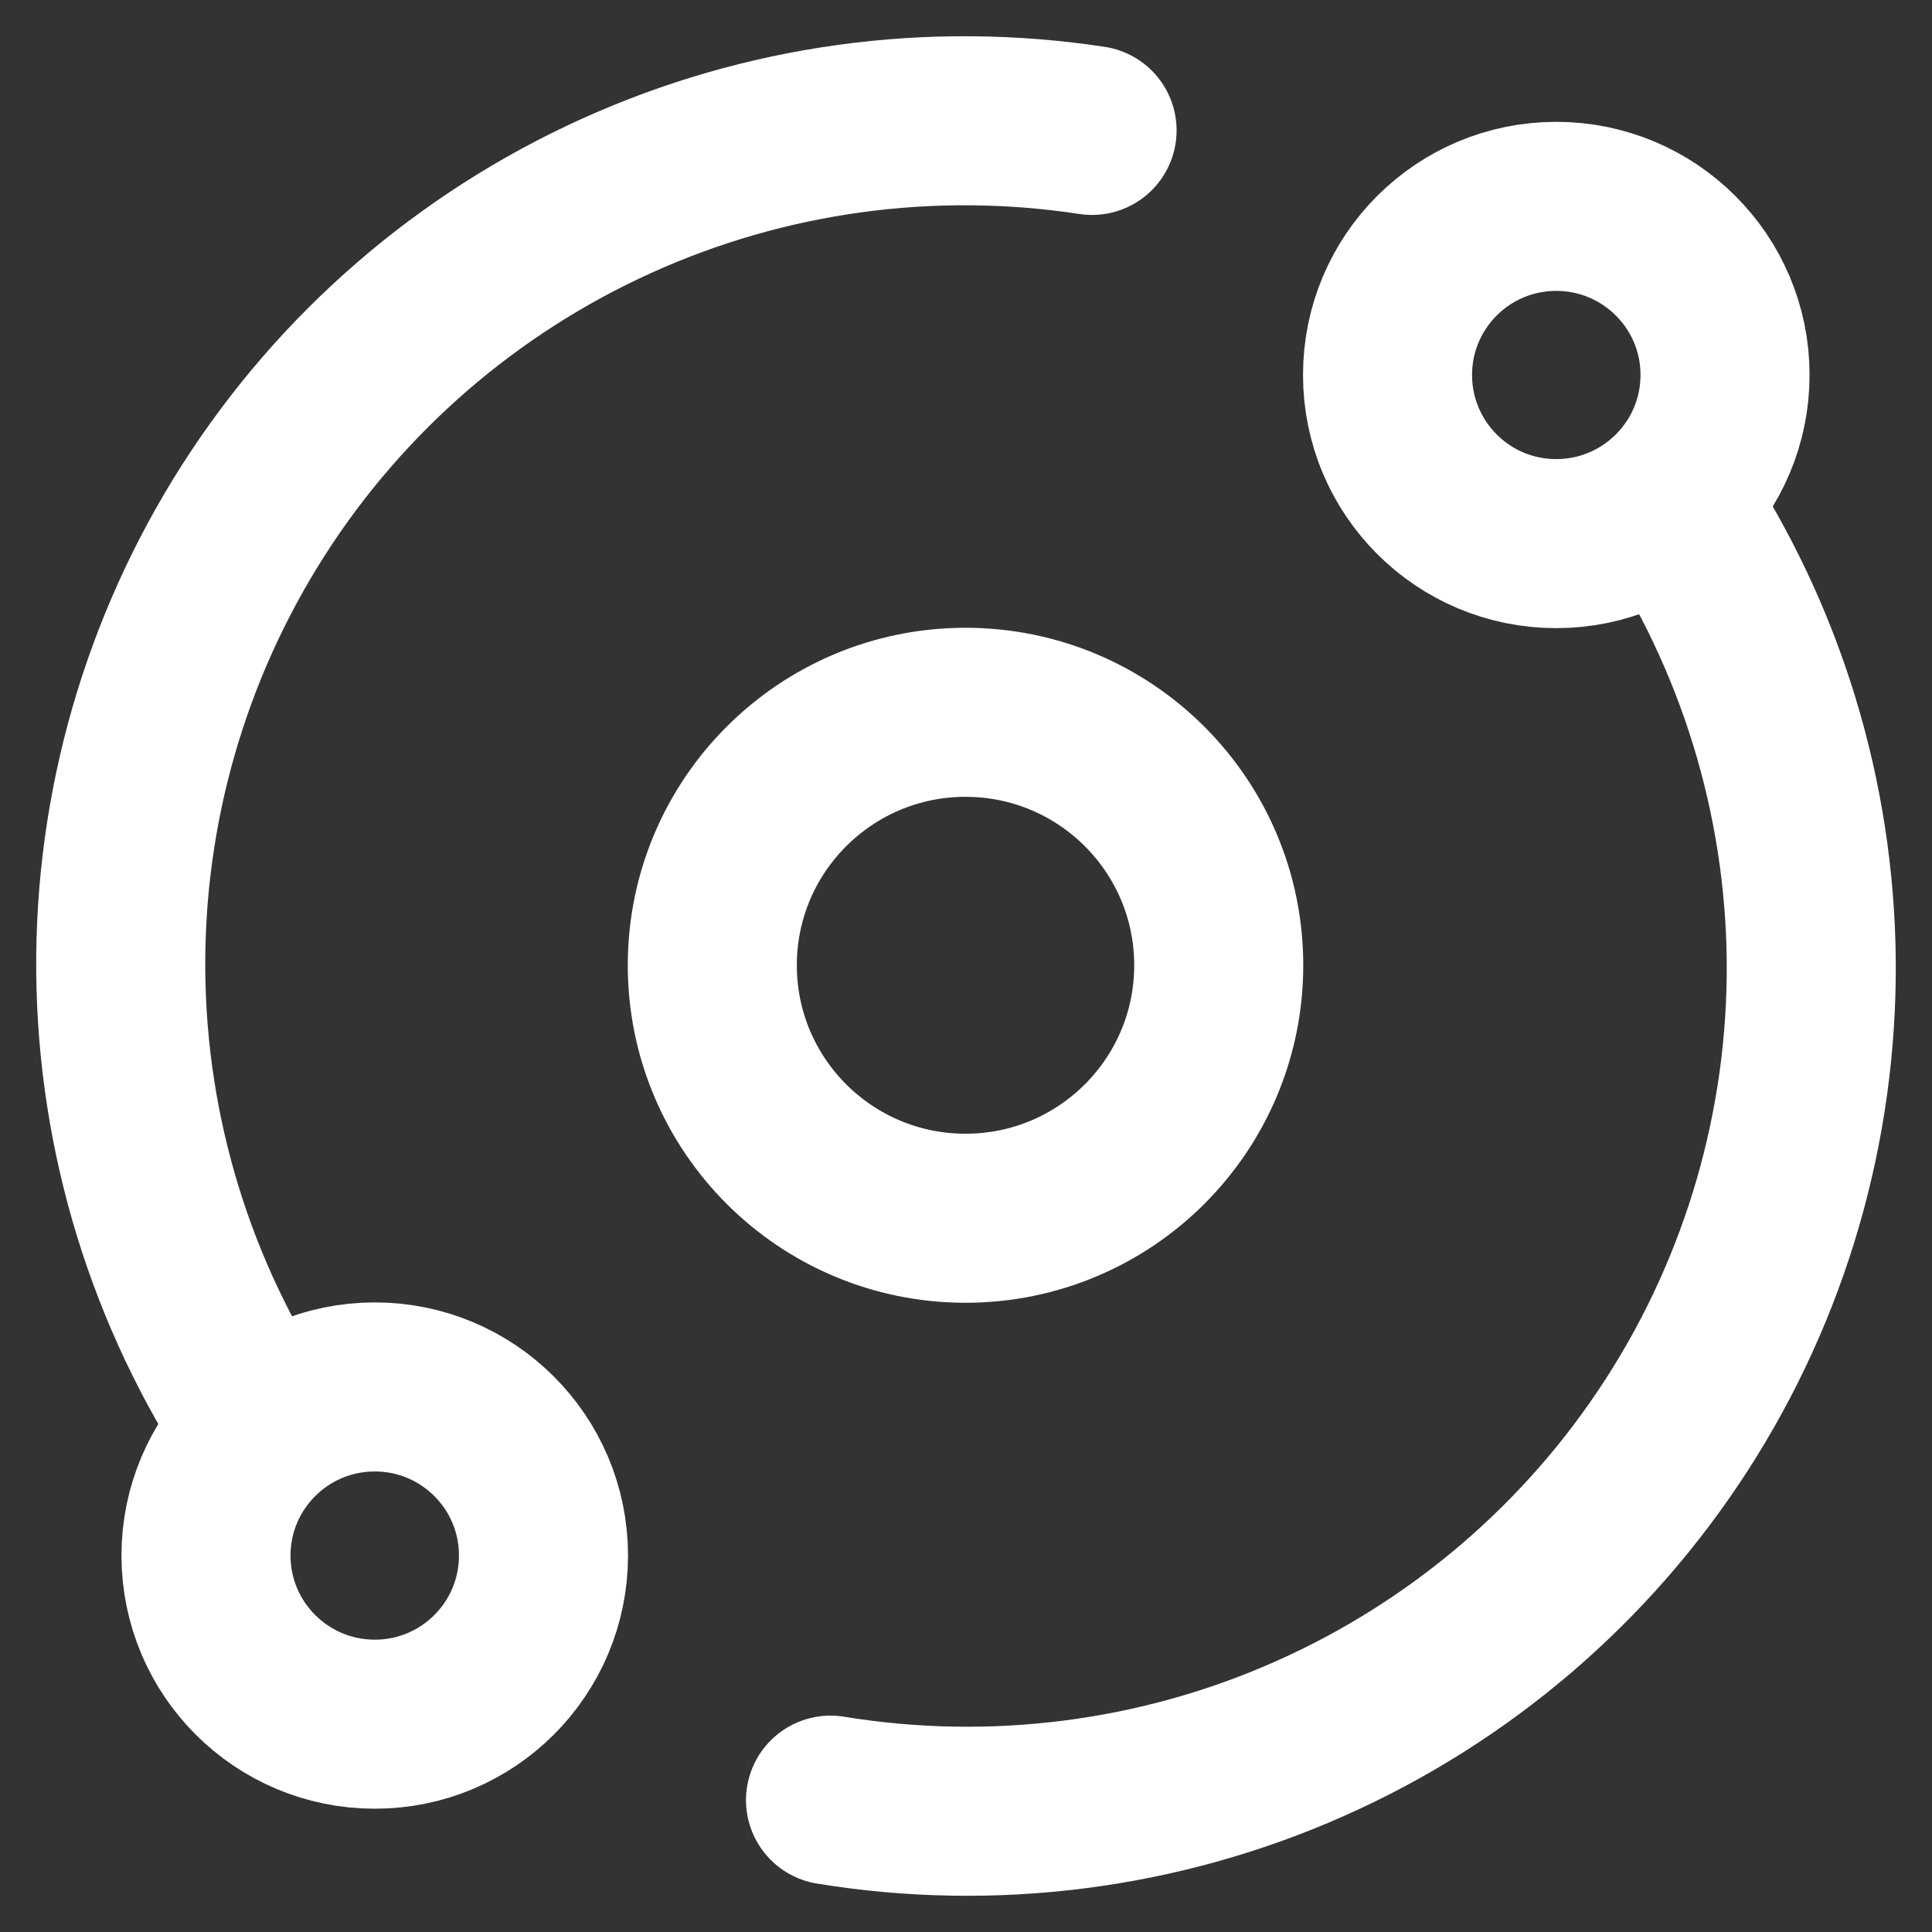 <svg xmlns="http://www.w3.org/2000/svg" width="16" height="16" viewBox="0 0 16 16" fill="none"><rect x="0" y="0" width="16" height="16" fill="#333333" stroke="none"/><path d="M6.878 14.908C8.221 15.128 9.601 14.952 10.845 14.4C12.09 13.848 13.147 12.945 13.885 11.801C14.623 10.658 15.01 9.323 15 7.963C14.989 6.602 14.581 5.274 13.826 4.142M9.044 1.08C7.706 0.876 6.337 1.064 5.104 1.623C3.871 2.181 2.826 3.086 2.098 4.226C1.37 5.366 0.988 6.693 1 8.046C1.012 9.399 1.417 10.719 2.166 11.846M10.093 7.994C10.093 9.151 9.154 10.089 7.996 10.089C6.838 10.089 5.899 9.151 5.899 7.994C5.899 6.837 6.838 5.899 7.996 5.899C9.154 5.899 10.093 6.837 10.093 7.994ZM14.286 3.105C14.286 3.877 13.66 4.502 12.888 4.502C12.116 4.502 11.491 3.877 11.491 3.105C11.491 2.334 12.116 1.709 12.888 1.709C13.66 1.709 14.286 2.334 14.286 3.105ZM4.501 12.882C4.501 13.654 3.876 14.279 3.104 14.279C2.332 14.279 1.706 13.654 1.706 12.882C1.706 12.111 2.332 11.486 3.104 11.486C3.876 11.486 4.501 12.111 4.501 12.882Z" stroke="white" stroke-width="1.4" stroke-linecap="round" stroke-linejoin="round"></path></svg>